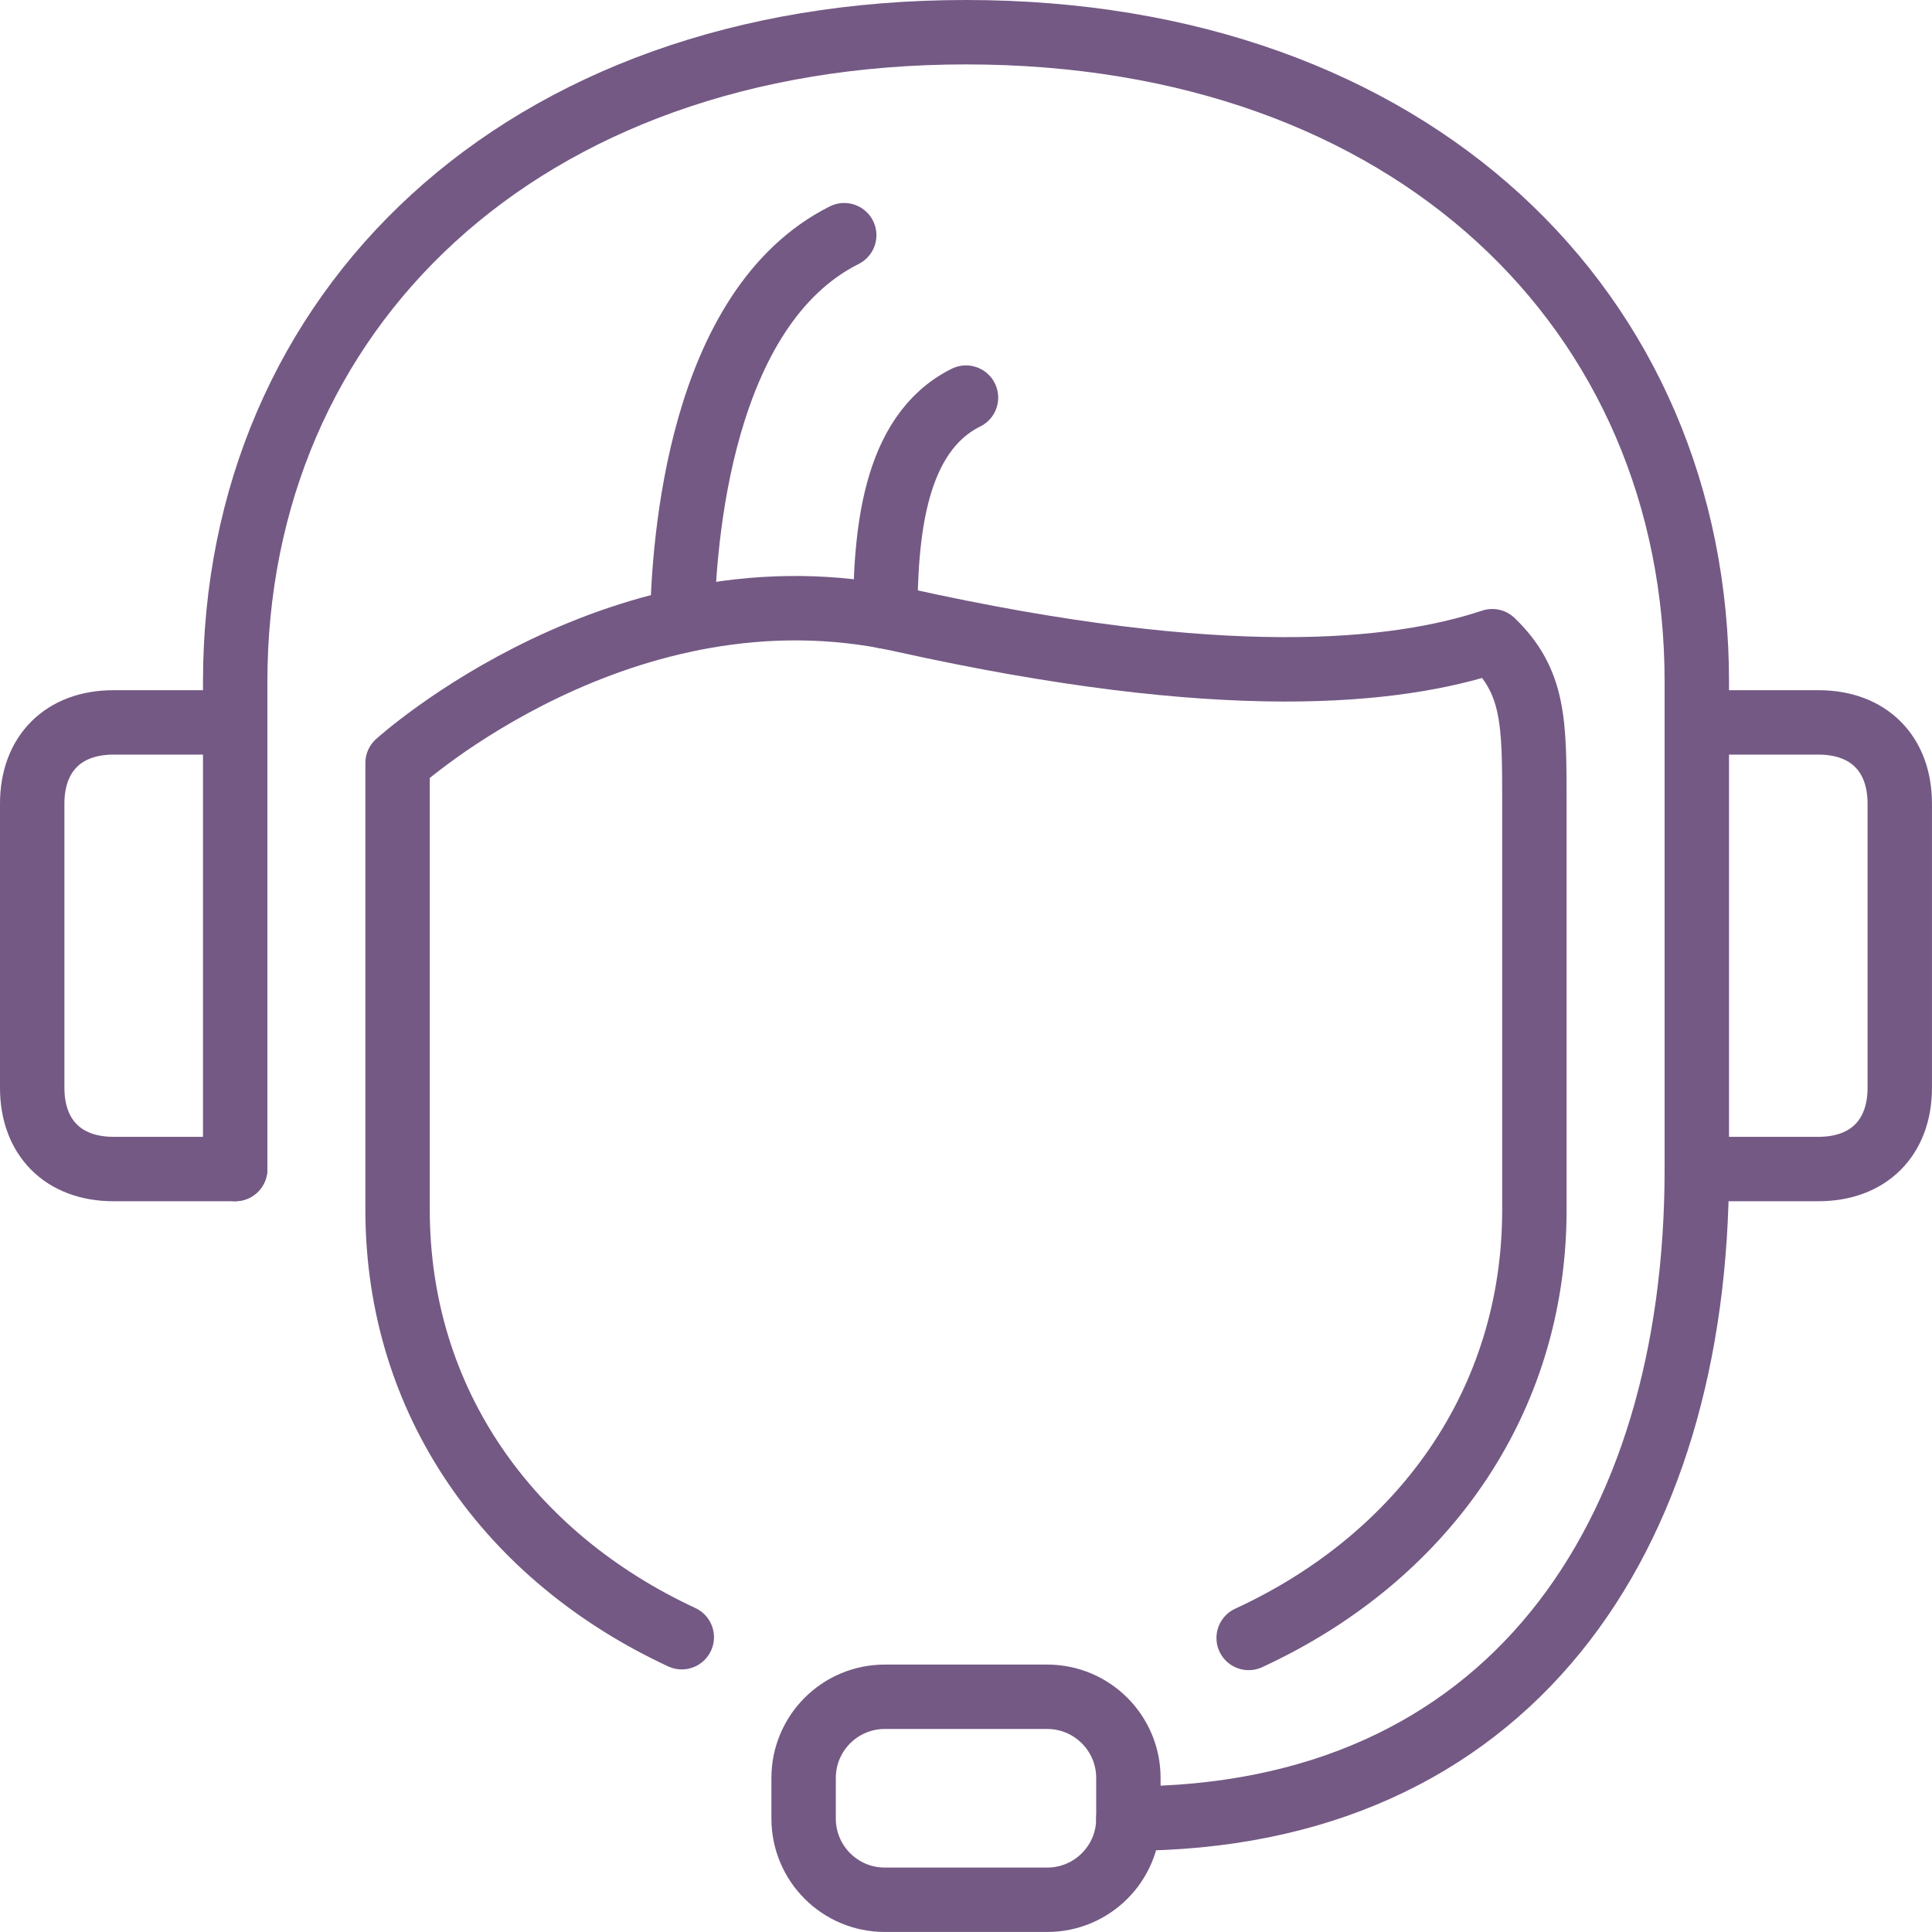 <?xml version="1.0" encoding="UTF-8"?>
<svg xmlns="http://www.w3.org/2000/svg" xmlns:xlink="http://www.w3.org/1999/xlink" version="1.1" id="Layer_1" x="0px" y="0px" viewBox="0 0 60 60" xml:space="preserve"> <g> <defs> <rect id="SVGID_1_" width="60" height="60"></rect> </defs> <clipPath id="SVGID_2_"> <use xlink:href="#SVGID_1_" overflow="visible"></use> </clipPath> <path clip-path="url(#SVGID_2_)" fill="none" stroke="#745984" stroke-width="2" stroke-linecap="round" stroke-linejoin="round" d=" M21.173,50.845c-5.363-2.492-8.826-7.309-8.826-13.279v-13.87c0,0,7.022-6.37,15.655-4.446c10.044,2.232,15.373,1.646,18.342,0.663 c1.308,1.261,1.308,2.522,1.308,5.044v12.609c0,5.988-3.483,10.816-8.874,13.302"></path> <path clip-path="url(#SVGID_2_)" fill="none" stroke="#745984" stroke-width="2" stroke-linecap="round" stroke-linejoin="round" d=" M21.187,19.27c0.05-2.421,0.53-9.708,5.031-11.966"></path> <path clip-path="url(#SVGID_2_)" fill="none" stroke="#745984" stroke-width="2" stroke-linecap="round" stroke-linejoin="round" d=" M27.491,19.144c0.013-2.471,0.227-5.662,2.509-6.796"></path> <path clip-path="url(#SVGID_2_)" fill="none" stroke="#745984" stroke-width="2" stroke-linecap="round" stroke-linejoin="round" d=" M7.304,36.305v-15.13C7.304,9.689,16.13,1,30,1c13.869,0,22.696,8.689,22.696,20.174v15.13c0,11.484-5.84,20.174-17.653,20.174"></path> <path clip-path="url(#SVGID_2_)" fill="none" stroke="#745984" stroke-width="2" stroke-linecap="round" stroke-linejoin="round" d=" M7.304,22.435H3.522C1.971,22.435,1,23.406,1,24.957v8.826c0,1.551,0.971,2.522,2.522,2.522h3.782"></path> <path clip-path="url(#SVGID_2_)" fill="none" stroke="#745984" stroke-width="2" stroke-linecap="round" stroke-linejoin="round" d=" M52.695,22.435h3.782c1.551,0,2.522,0.971,2.522,2.522v8.826c0,1.551-0.972,2.522-2.522,2.522h-3.782"></path> <path clip-path="url(#SVGID_2_)" fill="none" stroke="#745984" stroke-width="2" stroke-linecap="round" stroke-linejoin="round" d=" M27.478,52.695h5.044c1.393,0,2.521,1.13,2.521,2.521v1.261c0,1.394-1.128,2.522-2.521,2.522h-5.044 c-1.393,0-2.521-1.129-2.521-2.522v-1.261C24.957,53.825,26.085,52.695,27.478,52.695z"></path> </g> </svg>
